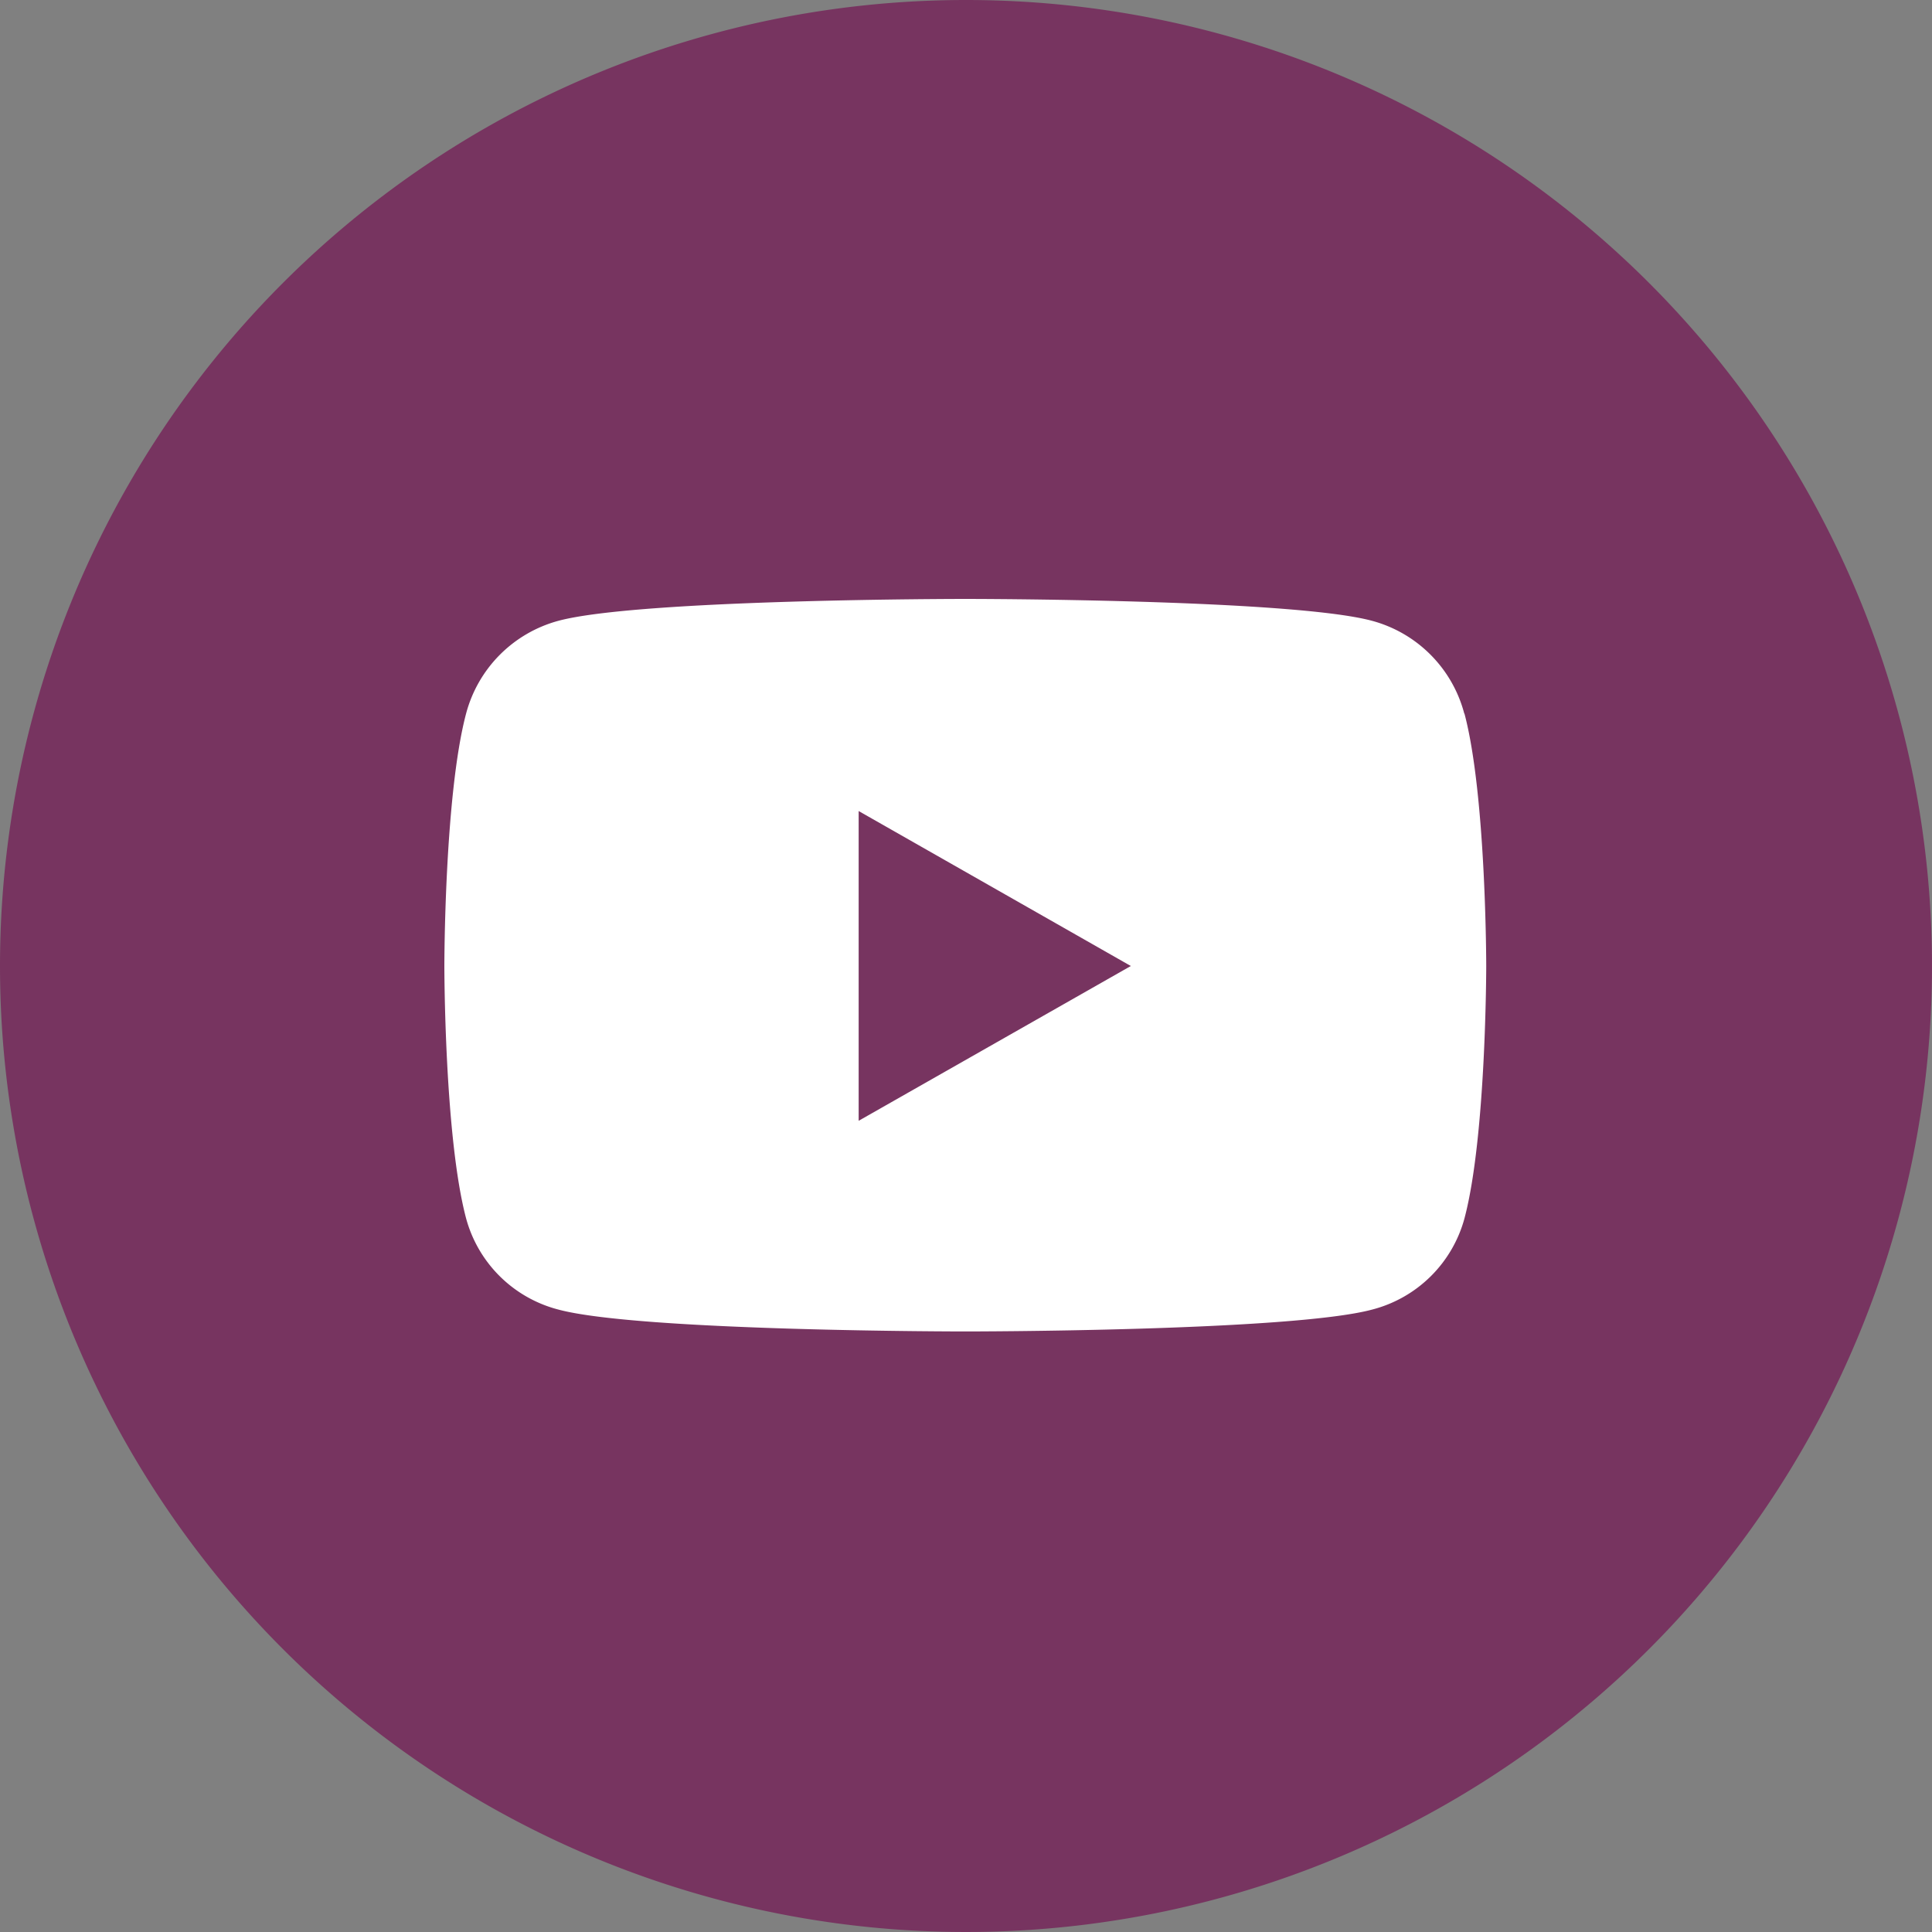 <svg xmlns="http://www.w3.org/2000/svg" width="100" height="100" viewBox="0 0 100 100"><rect x="0" y="0" width="100" height="100" fill="#808080" stroke="none"/><g transform="translate(-739 -3572)"><path d="M50,0A50,50,0,1,1,0,50,50,50,0,0,1,50,0Z" transform="translate(739 3572)" fill="#773460"/><path d="M99.79,133.934a6.751,6.751,0,0,0-4.769-4.8C90.825,128,73.963,128,73.963,128s-16.863,0-21.069,1.135a6.768,6.768,0,0,0-4.769,4.8C47,138.169,47,147,47,147s0,8.826,1.125,13.062a6.681,6.681,0,0,0,4.769,4.719c4.206,1.135,21.069,1.135,21.069,1.135s16.863,0,21.069-1.135a6.681,6.681,0,0,0,4.769-4.719c1.126-4.235,1.126-13.062,1.126-13.062s0-8.826-1.126-13.062ZM68.444,155.012V138.979L82.532,147Z" transform="translate(715 3475)" fill="#fff"/></g></svg>